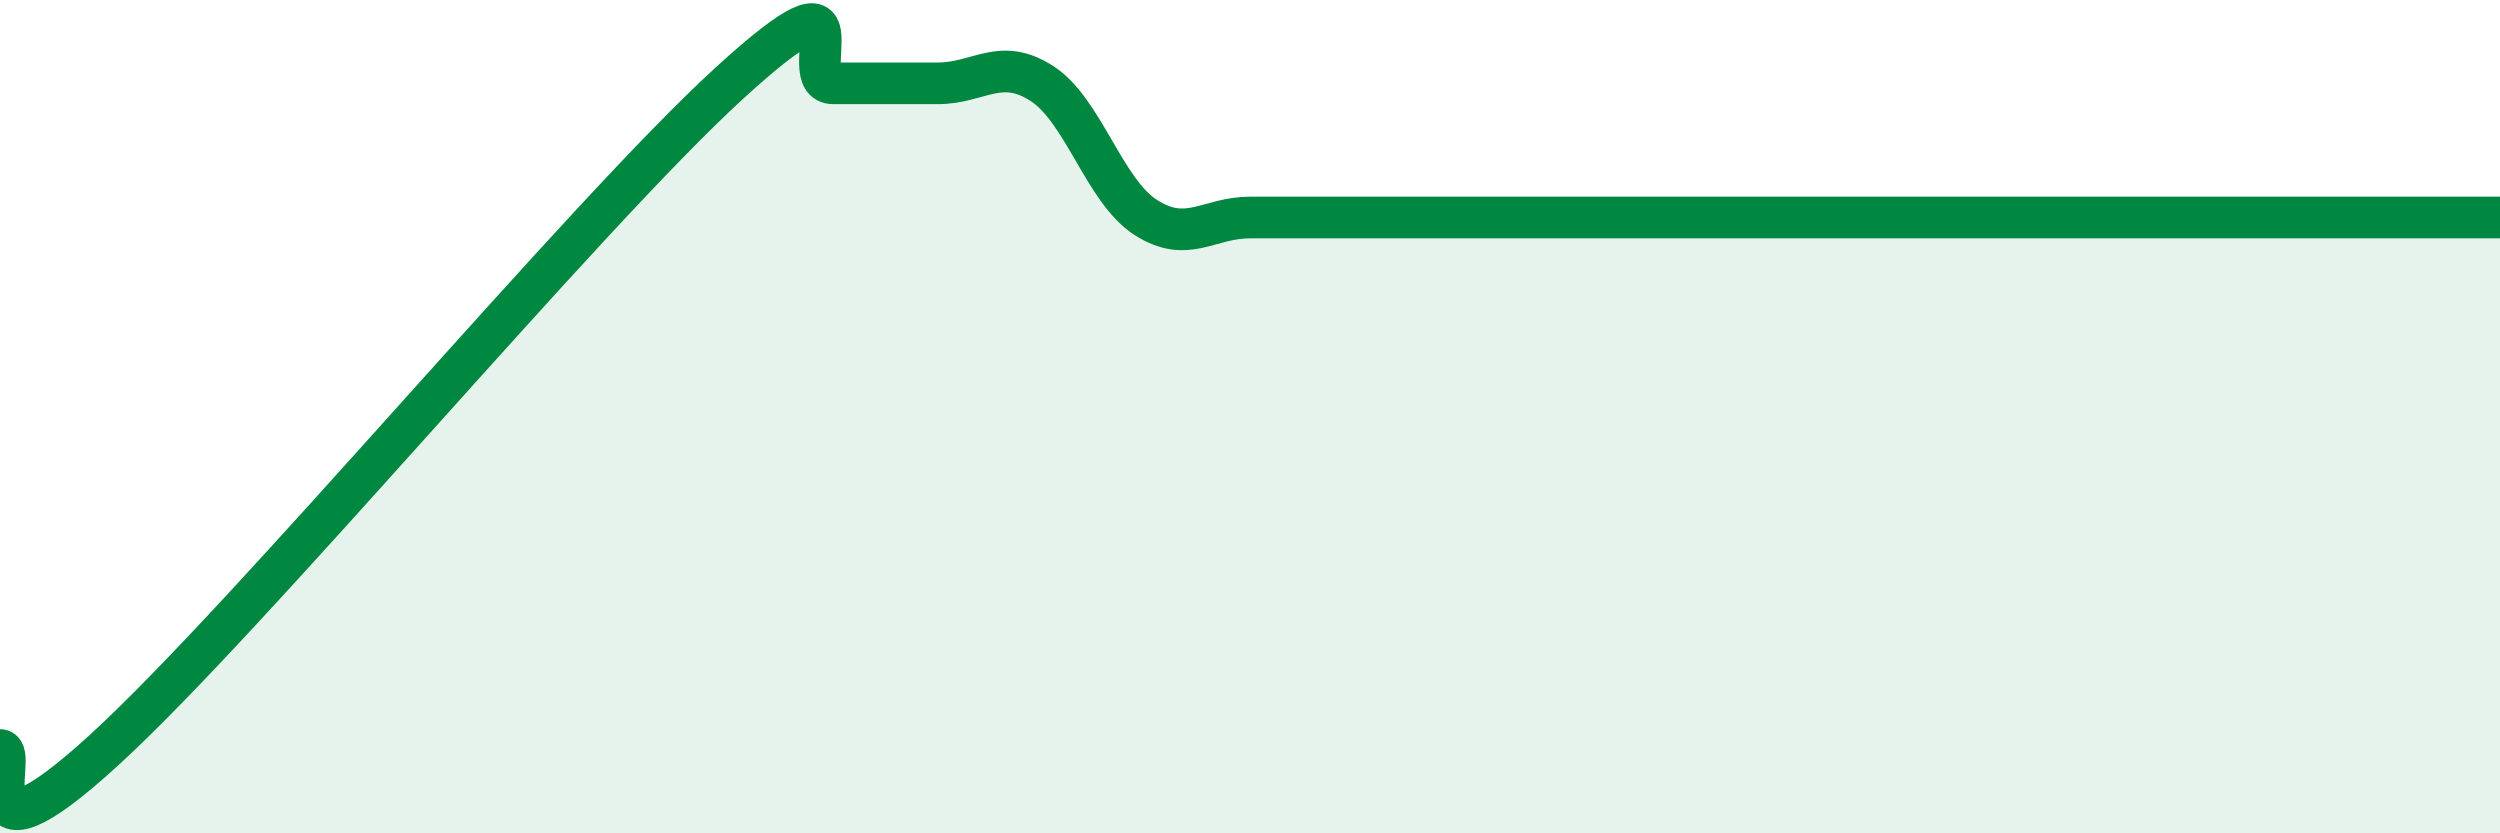 
    <svg width="60" height="20" viewBox="0 0 60 20" xmlns="http://www.w3.org/2000/svg">
      <path
        d="M 0,18 C 0.5,18 -1,21.2 2.5,18 C 6,14.8 14,5.2 17.5,2 C 21,-1.2 19,2 20,2 C 21,2 21.5,2 22.5,2 C 23.5,2 24,1.36 25,2 C 26,2.64 26.5,4.58 27.5,5.22 C 28.5,5.86 29,5.22 30,5.22 C 31,5.22 31.5,5.22 32.5,5.22 C 33.5,5.22 34,5.22 35,5.22 C 36,5.22 36.5,5.22 37.5,5.22 C 38.5,5.22 39,5.22 40,5.22 C 41,5.22 41.5,5.22 42.5,5.22 C 43.5,5.22 44,5.22 45,5.22 C 46,5.22 46.5,5.22 47.5,5.22 C 48.5,5.22 49,5.22 50,5.22 C 51,5.22 51.5,5.22 52.5,5.22 C 53.5,5.22 53.5,5.22 55,5.22 C 56.5,5.22 59,5.22 60,5.22L60 20L0 20Z"
        fill="#008740"
        opacity="0.1"
        stroke-linecap="round"
        stroke-linejoin="round"
      />
      <path
        d="M 0,18 C 0.5,18 -1,21.2 2.5,18 C 6,14.8 14,5.2 17.5,2 C 21,-1.2 19,2 20,2 C 21,2 21.5,2 22.5,2 C 23.5,2 24,1.36 25,2 C 26,2.64 26.5,4.58 27.5,5.22 C 28.5,5.86 29,5.22 30,5.22 C 31,5.22 31.5,5.22 32.5,5.22 C 33.5,5.22 34,5.22 35,5.22 C 36,5.22 36.5,5.22 37.5,5.22 C 38.5,5.22 39,5.22 40,5.22 C 41,5.22 41.5,5.22 42.5,5.22 C 43.5,5.22 44,5.22 45,5.22 C 46,5.22 46.5,5.22 47.5,5.22 C 48.5,5.22 49,5.22 50,5.22 C 51,5.22 51.5,5.22 52.5,5.22 C 53.5,5.22 53.5,5.22 55,5.22 C 56.5,5.22 59,5.22 60,5.22"
        stroke="#008740"
        stroke-width="1"
        fill="none"
        stroke-linecap="round"
        stroke-linejoin="round"
      />
    </svg>
  